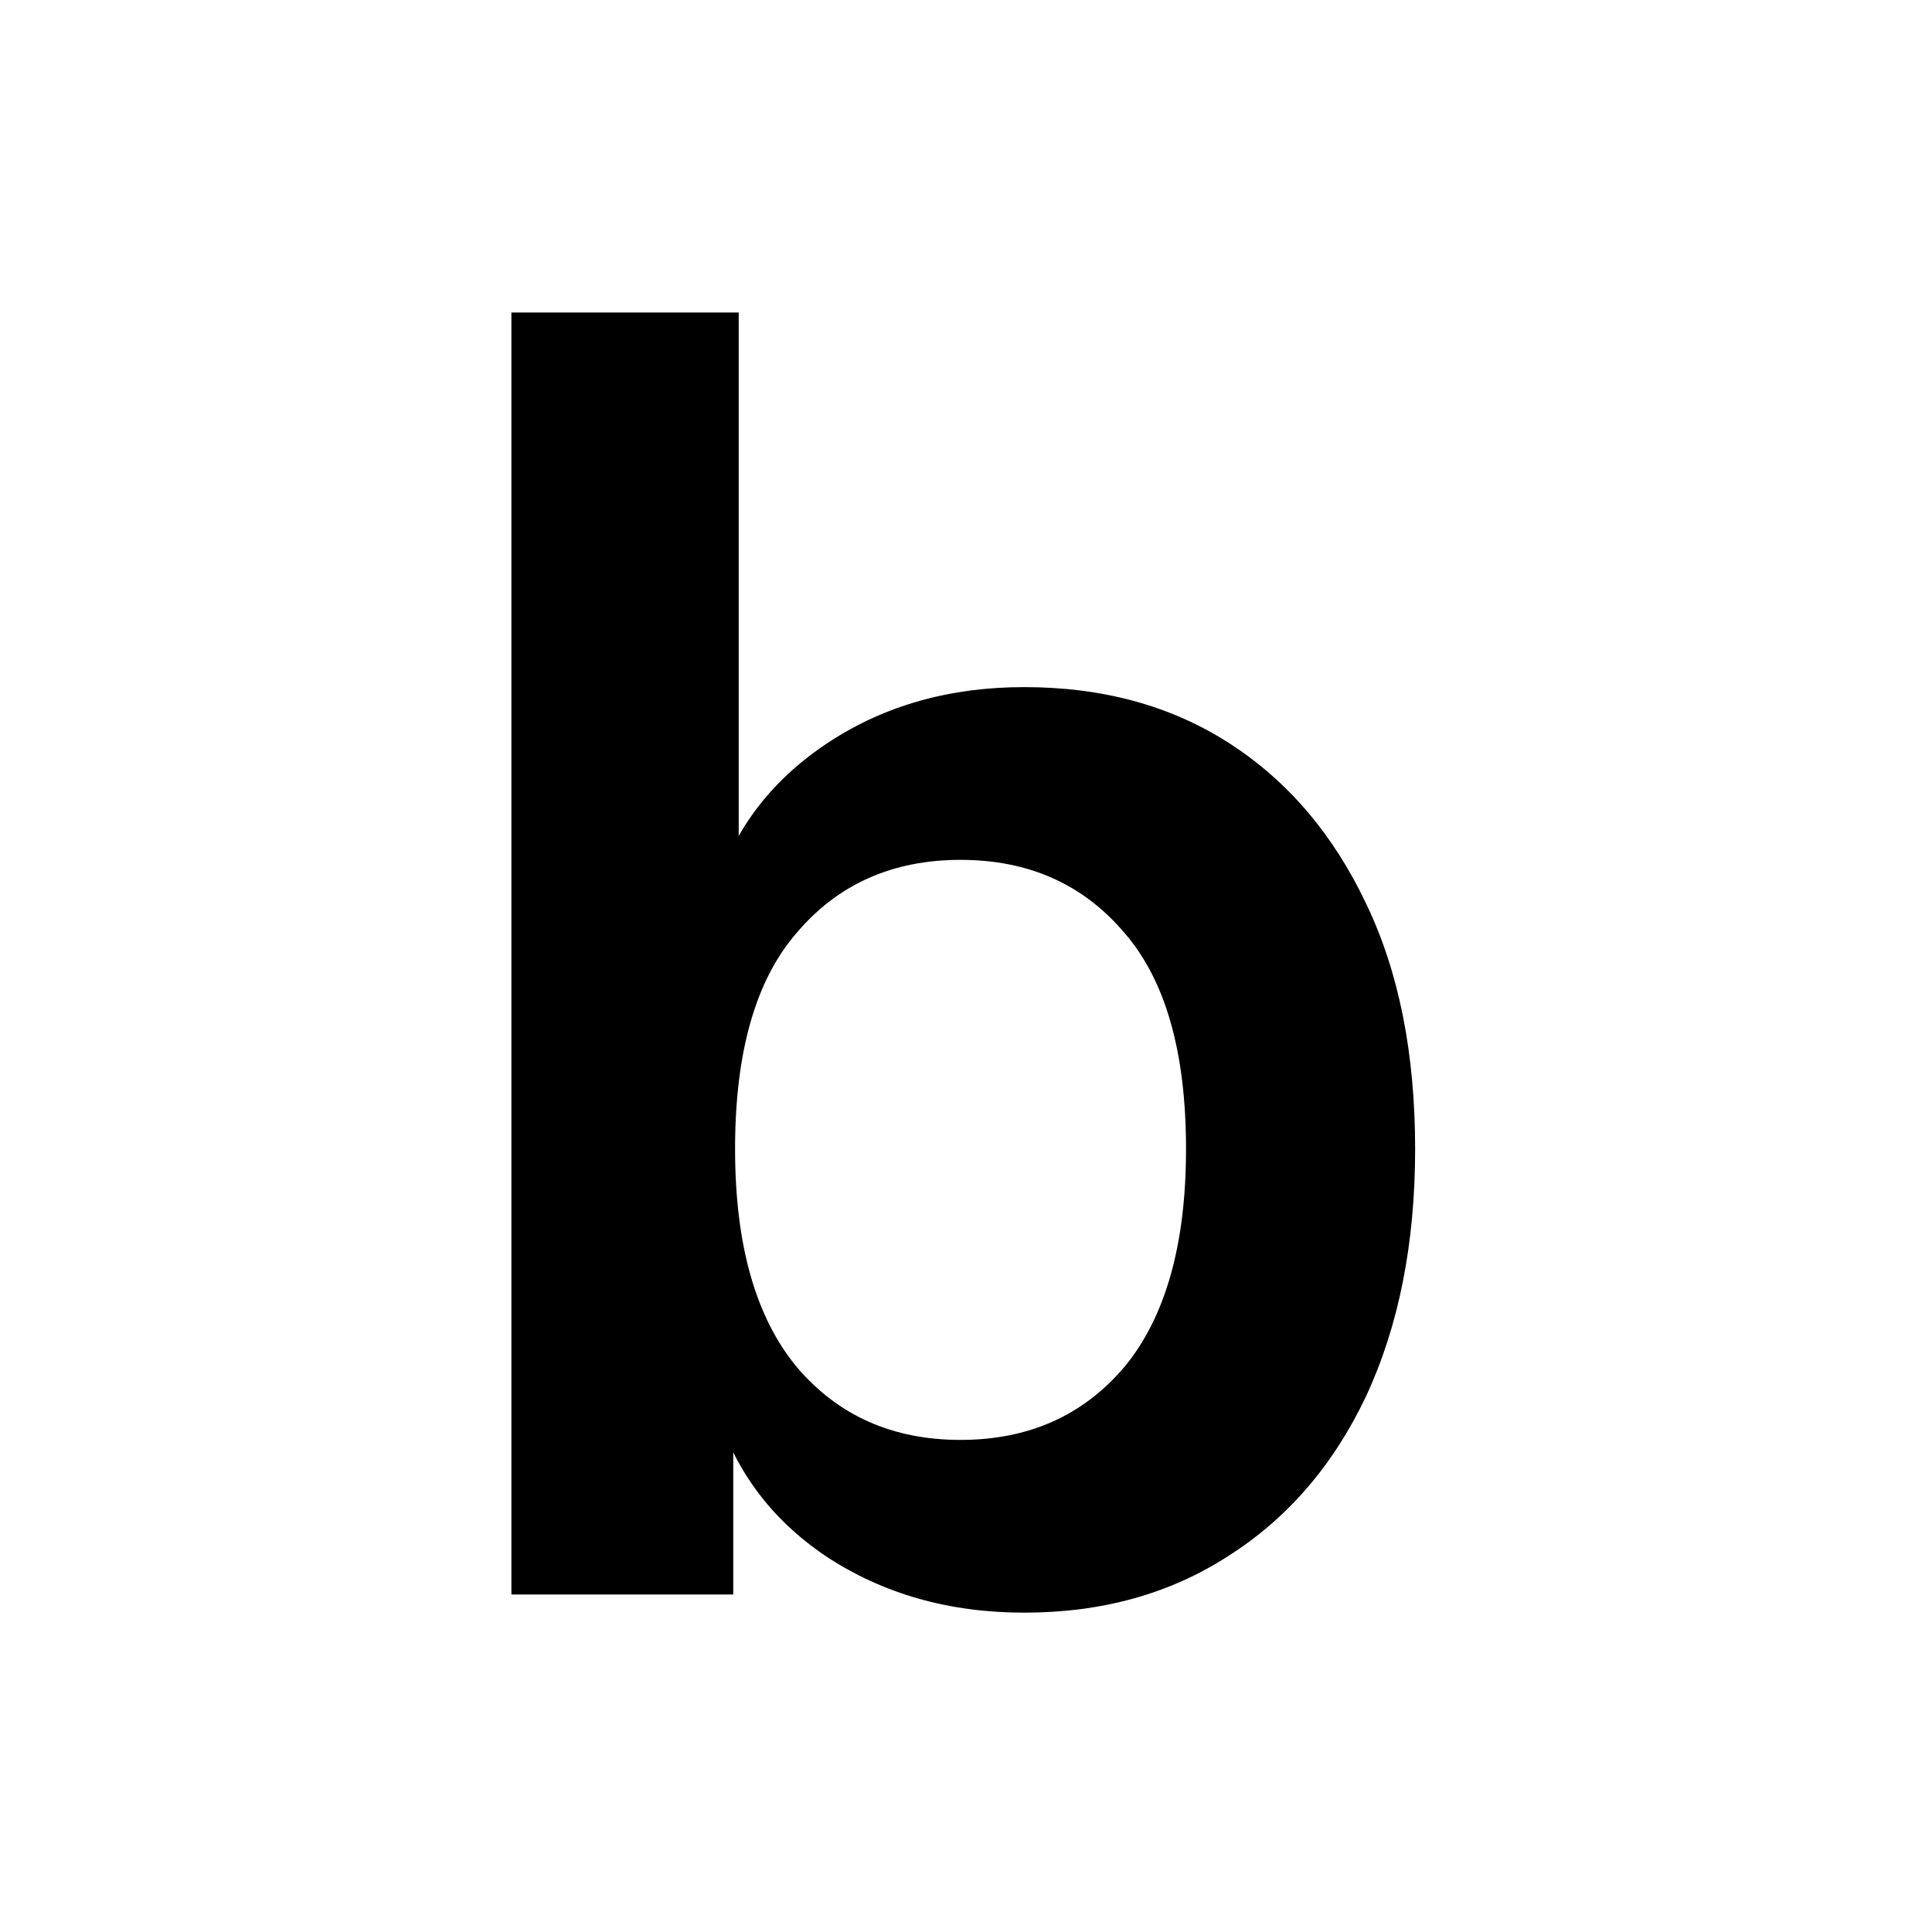 <svg xmlns="http://www.w3.org/2000/svg" version="1.1" xmlns:xlink="http://www.w3.org/1999/xlink" xmlns:svgjs="http://svgjs.dev/svgjs" width="68" height="68"><rect width="100%" height="100%" fill="#808080" stroke="none"/><svg width="68" height="68" viewBox="0 0 68 68" fill="none" xmlns="http://www.w3.org/2000/svg">
<rect width="68" height="68" fill="white"></rect>
<path d="M36.048 56.76C33.403 56.76 31.077 56.099 29.072 54.776C27.109 53.453 25.808 51.683 25.168 49.464H25.808V56.12H18V11H26V31.16H25.232C25.915 29.069 27.237 27.384 29.2 26.104C31.163 24.824 33.445 24.184 36.048 24.184C38.821 24.184 41.232 24.845 43.28 26.168C45.328 27.491 46.928 29.368 48.08 31.8C49.232 34.189 49.808 37.069 49.808 40.44C49.808 43.768 49.232 46.669 48.08 49.144C46.928 51.576 45.307 53.453 43.216 54.776C41.168 56.099 38.779 56.76 36.048 56.76ZM33.808 50.68C36.197 50.68 38.117 49.827 39.568 48.12C41.019 46.371 41.744 43.811 41.744 40.44C41.744 37.027 41.019 34.488 39.568 32.824C38.117 31.117 36.197 30.264 33.808 30.264C31.419 30.264 29.499 31.117 28.048 32.824C26.597 34.488 25.872 37.027 25.872 40.44C25.872 43.811 26.597 46.371 28.048 48.12C29.499 49.827 31.419 50.68 33.808 50.68Z" fill="black"></path>
</svg><style>@media (prefers-color-scheme: light) { :root { filter: none; } }
@media (prefers-color-scheme: dark) { :root { filter: none; } }
</style></svg>
